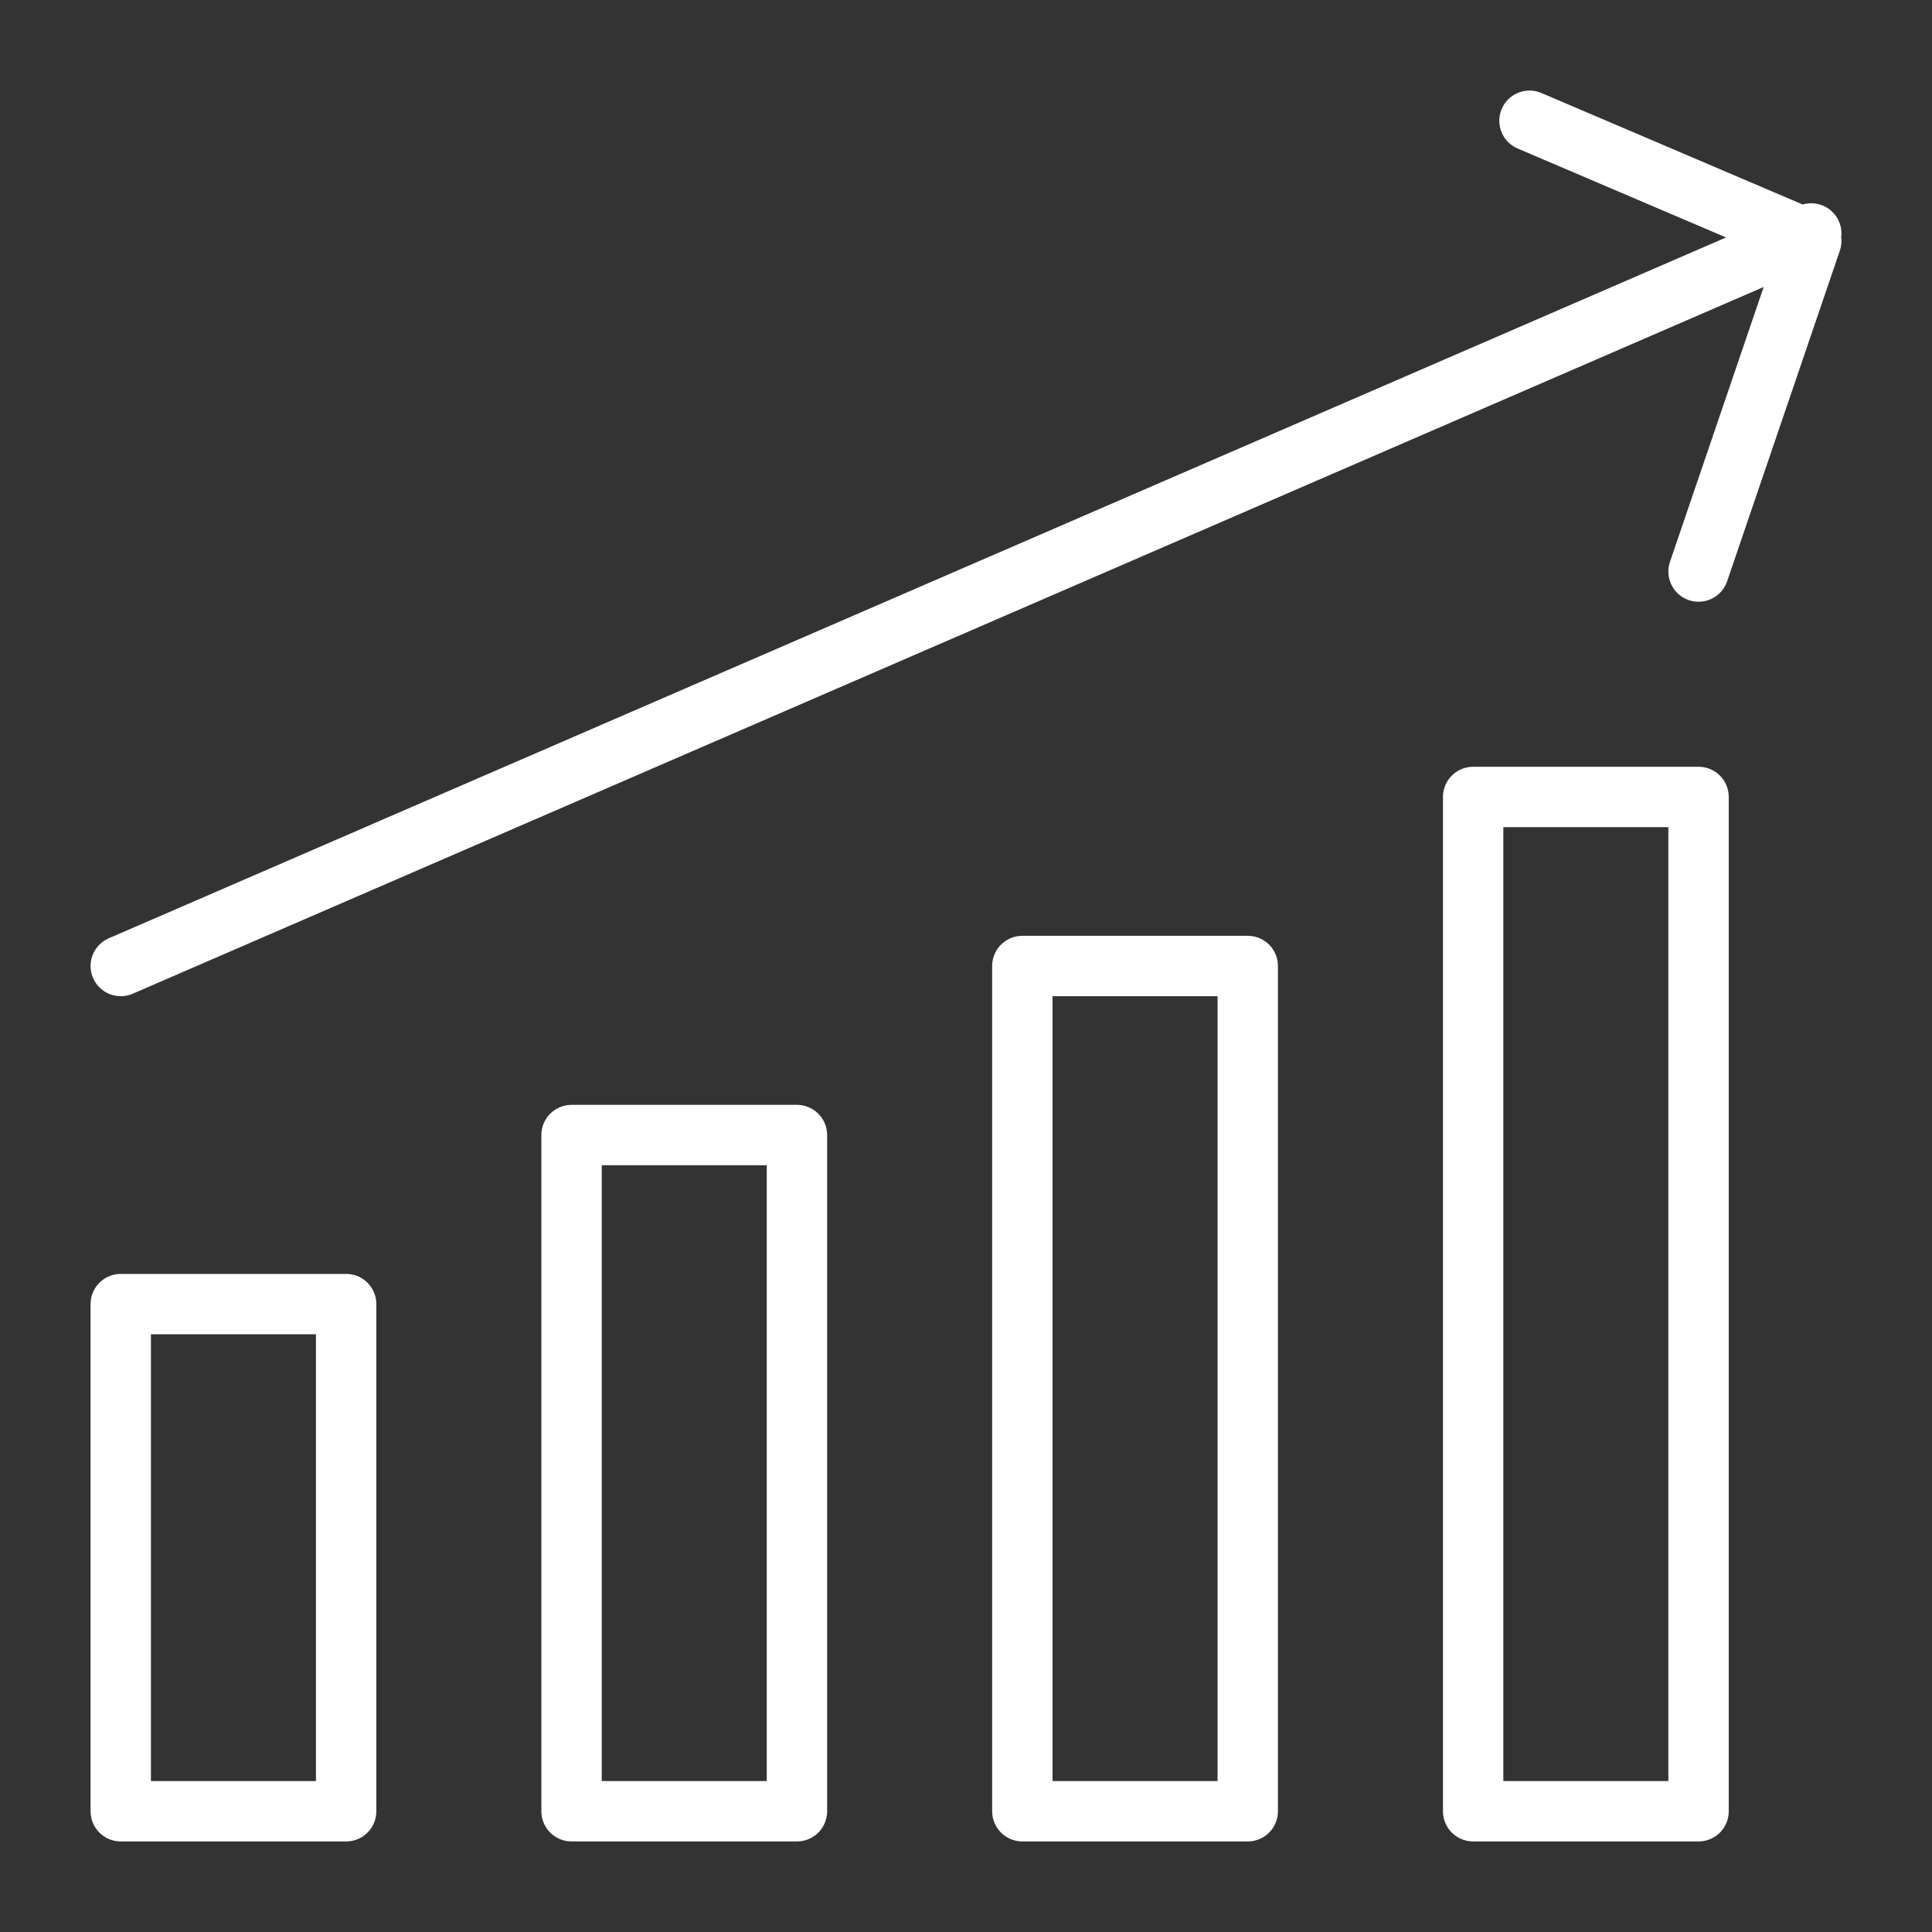 <svg width="48" height="48" viewBox="0 0 48 48" fill="none" xmlns="http://www.w3.org/2000/svg">
<rect x="0" y="0" width="48" height="48" fill="#333333" stroke="none"/>
<path d="M45 5.8L3 24M38 3L45 5.987L42.2 14.2M3 32.4H8.6V45H3V32.4ZM14.2 28.2H19.8V45H14.2V28.2ZM25.4 24H31V45H25.4V24ZM36.6 19.8H42.2V45H36.6V19.8Z" stroke="white" stroke-width="1.5" stroke-miterlimit="10" stroke-linecap="round" stroke-linejoin="round"/>
</svg>
